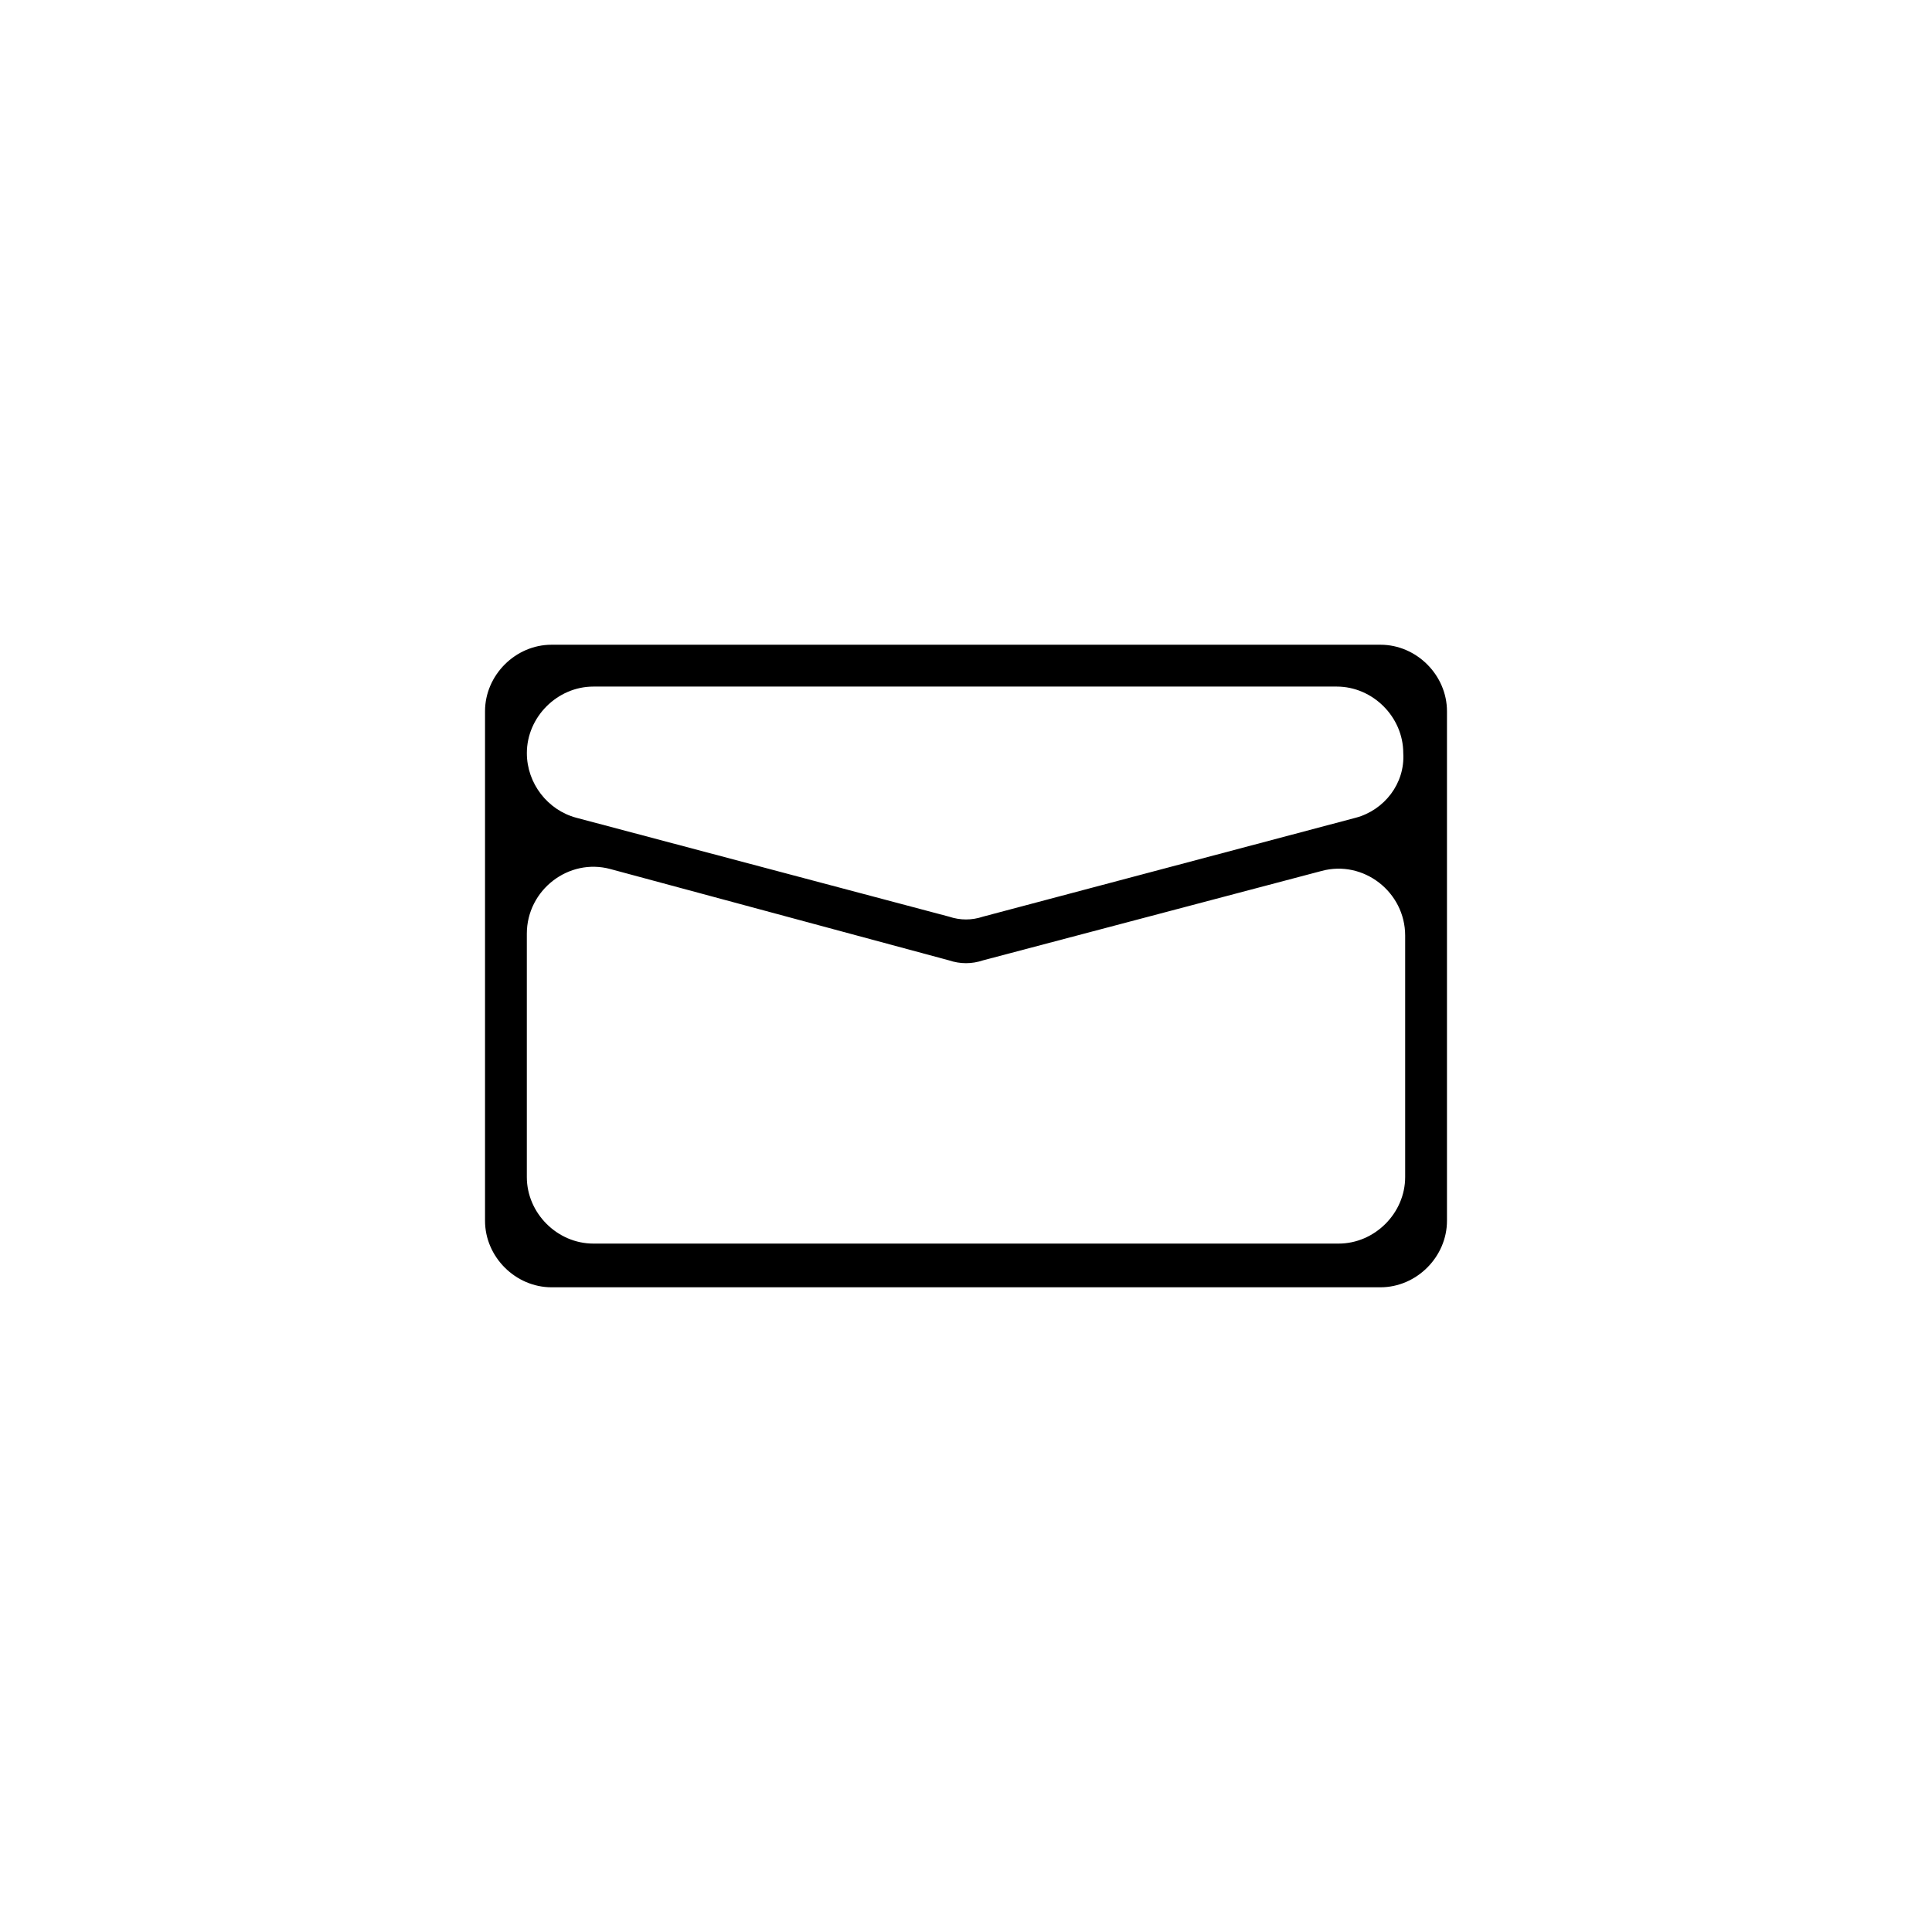 <?xml version="1.0" encoding="UTF-8"?>
<!-- Uploaded to: SVG Repo, www.svgrepo.com, Generator: SVG Repo Mixer Tools -->
<svg fill="#000000" width="800px" height="800px" version="1.1" viewBox="144 144 512 512" xmlns="http://www.w3.org/2000/svg">
 <path d="m509.83 314.86h-219.66c-9.574 0-17.633 8.062-17.633 17.633v135.02c0 9.574 8.062 17.633 17.633 17.633h219.66c9.574 0 17.633-8.062 17.633-17.633v-135.02c0-9.574-8.059-17.633-17.633-17.633zm6.551 141.07c0 9.574-8.062 17.633-17.633 17.633h-197.5c-9.574 0-17.633-8.062-17.633-17.633v-64.488c0-11.586 11.082-20.152 22.168-17.129l89.68 24.184c3.023 1.008 6.047 1.008 9.07 0l89.68-23.68c11.082-3.023 22.168 5.543 22.168 17.129zm-13.098-95.219-98.746 26.199c-3.023 1.008-6.047 1.008-9.07 0l-98.746-26.199c-7.559-2.016-13.098-9.07-13.098-17.129 0-9.574 8.062-17.633 17.633-17.633h196.99c9.574 0 17.633 8.062 17.633 17.633 0.504 8.059-5.039 15.113-12.594 17.129z"/>
</svg>